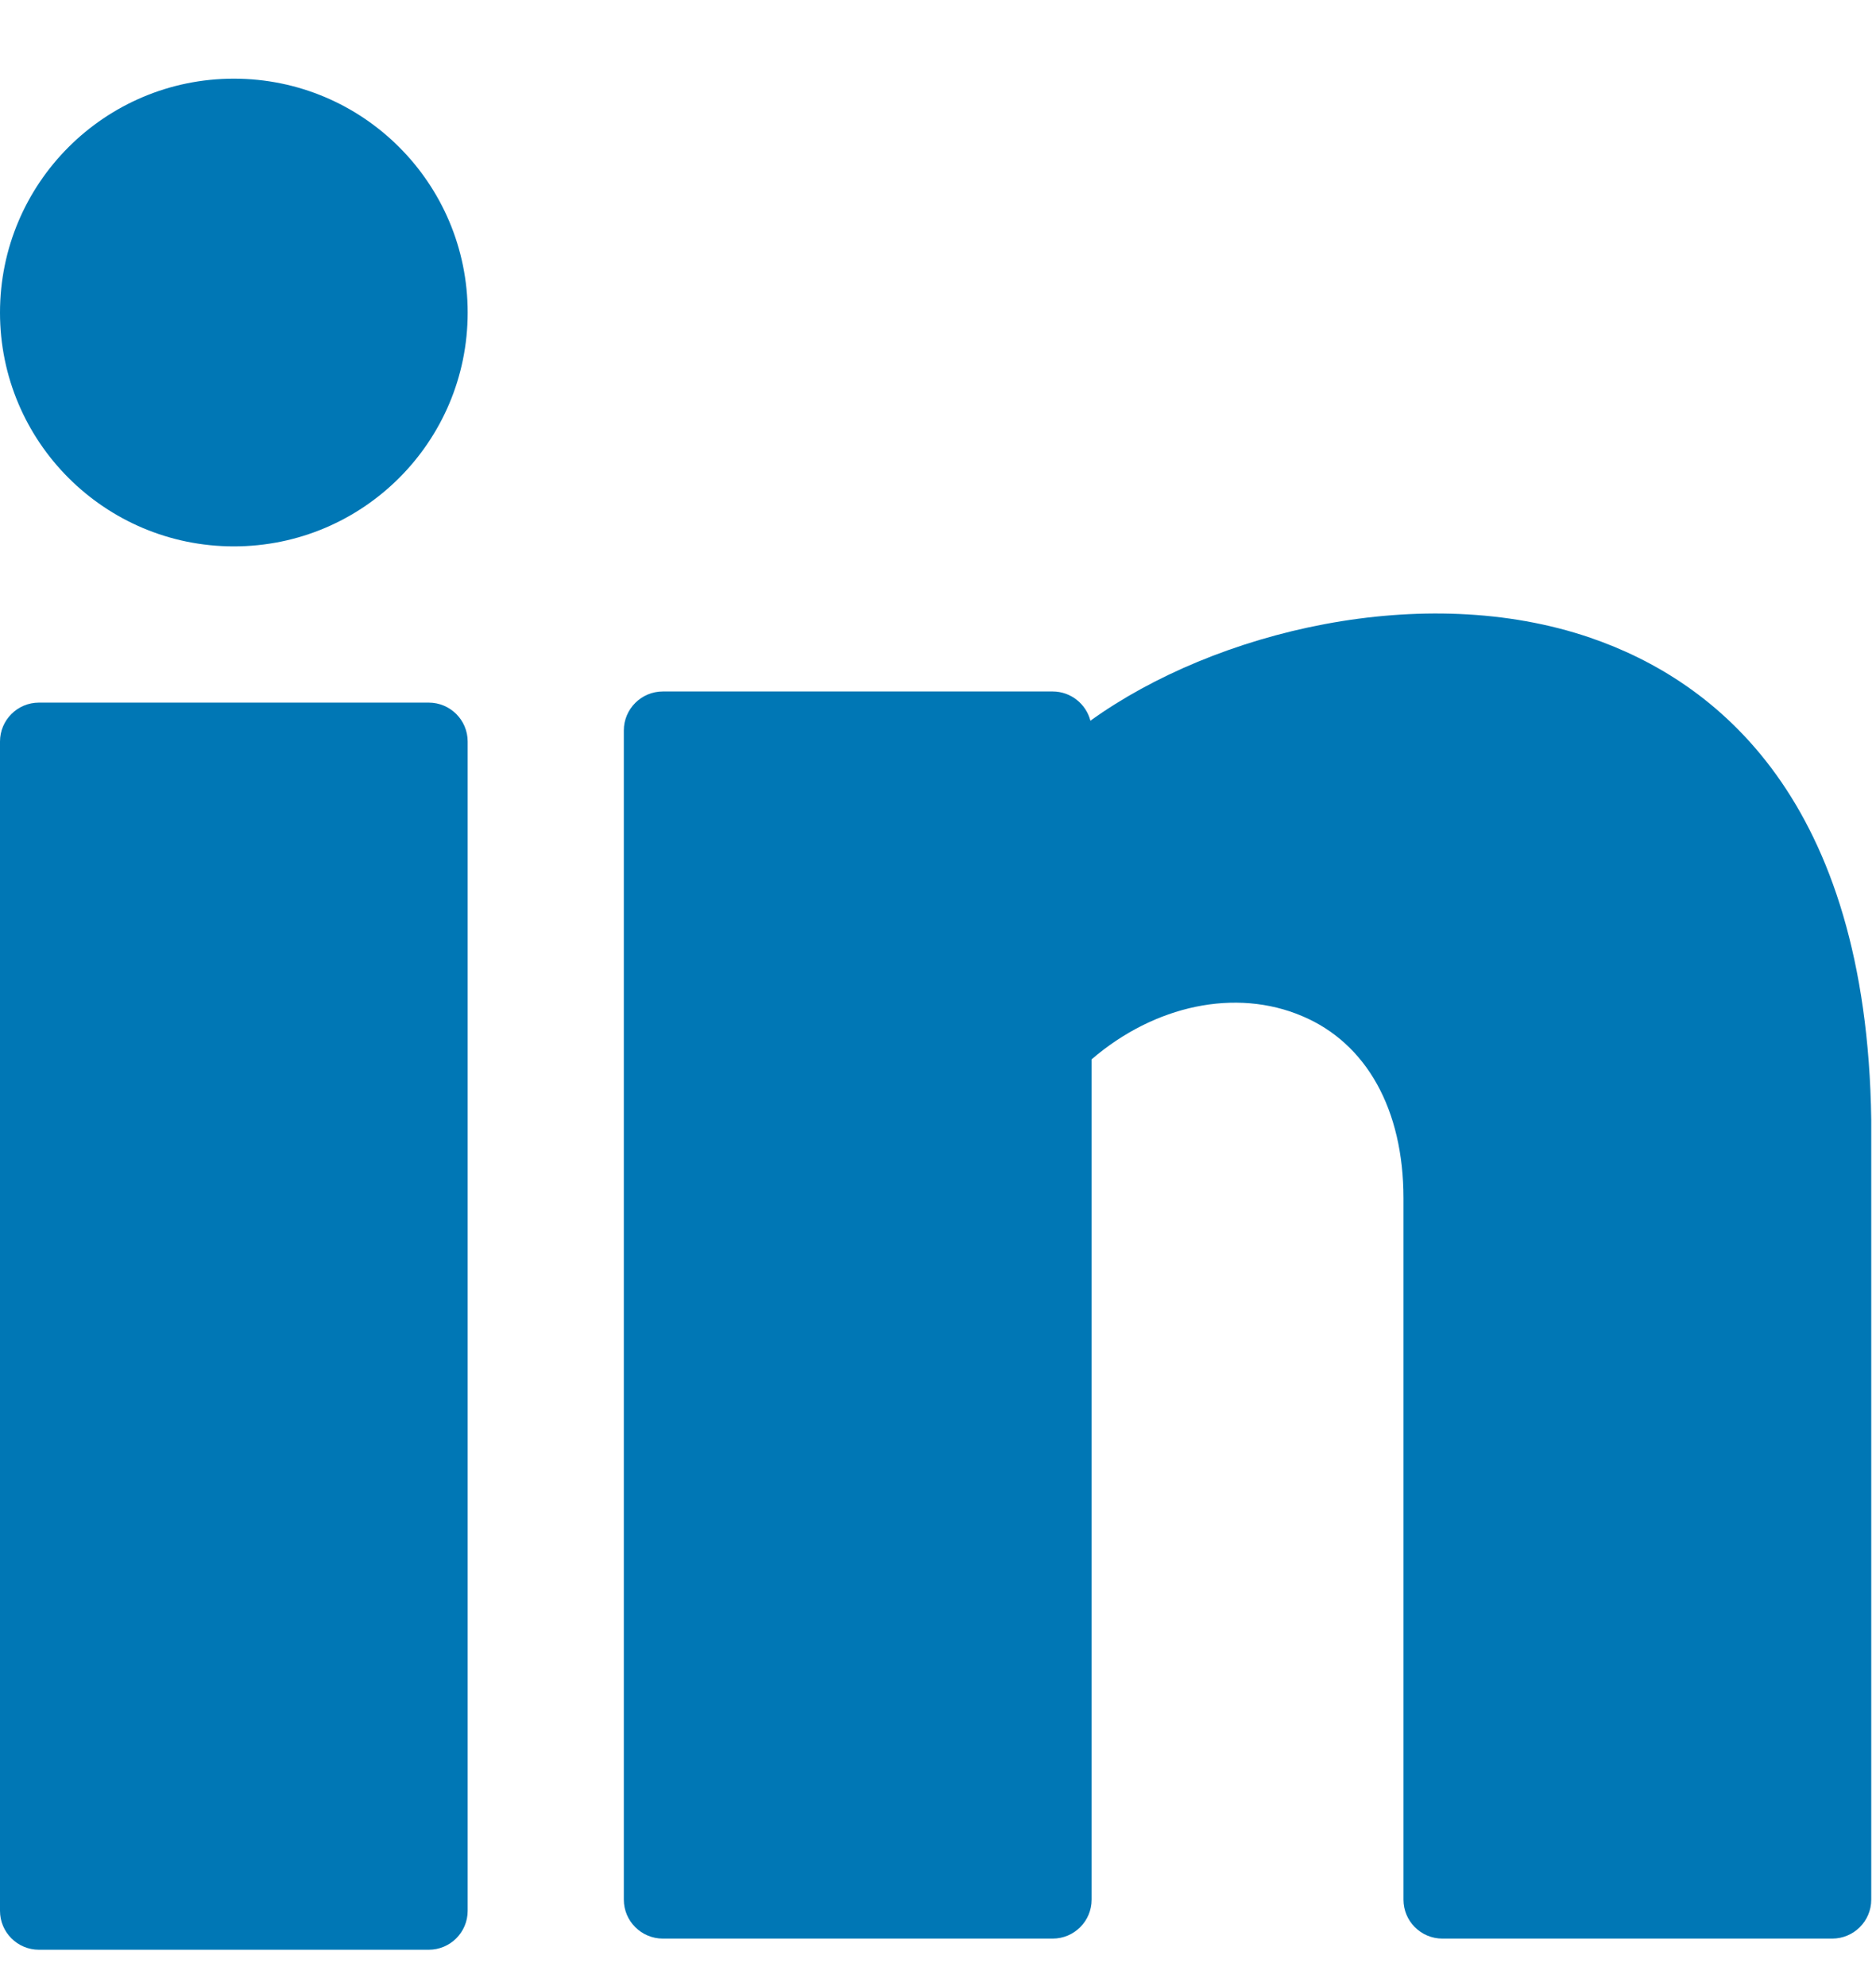 <svg width="17" height="18" viewBox="0 0 17 18" fill="none" xmlns="http://www.w3.org/2000/svg">
<path d="M2.119 4.952C3.29 4.952 4.238 4.003 4.238 2.833C4.238 1.662 3.29 0.713 2.119 0.713C0.949 0.713 -0 1.662 -0 2.833C-0 4.003 0.949 4.952 2.119 4.952Z" fill="#0077B5"/>
<path d="M3.885 6.368H0.353C0.158 6.368 -0 6.526 -0 6.721V17.318C-0 17.513 0.158 17.671 0.353 17.671H3.885C4.08 17.671 4.238 17.513 4.238 17.318V6.721C4.238 6.526 4.08 6.368 3.885 6.368Z" fill="#0077B5"/>
<path d="M14.411 5.78C12.902 5.263 11.013 5.717 9.881 6.532C9.842 6.38 9.703 6.267 9.539 6.267H6.007C5.812 6.267 5.653 6.425 5.653 6.62V17.217C5.653 17.412 5.812 17.57 6.007 17.57H9.539C9.734 17.57 9.892 17.412 9.892 17.217V9.601C10.463 9.11 11.198 8.953 11.8 9.209C12.384 9.455 12.718 10.057 12.718 10.859V17.217C12.718 17.412 12.876 17.57 13.071 17.57H16.603C16.798 17.57 16.957 17.412 16.957 17.217V10.148C16.916 7.245 15.551 6.17 14.411 5.78Z" fill="#0077B5"/>
</svg>
